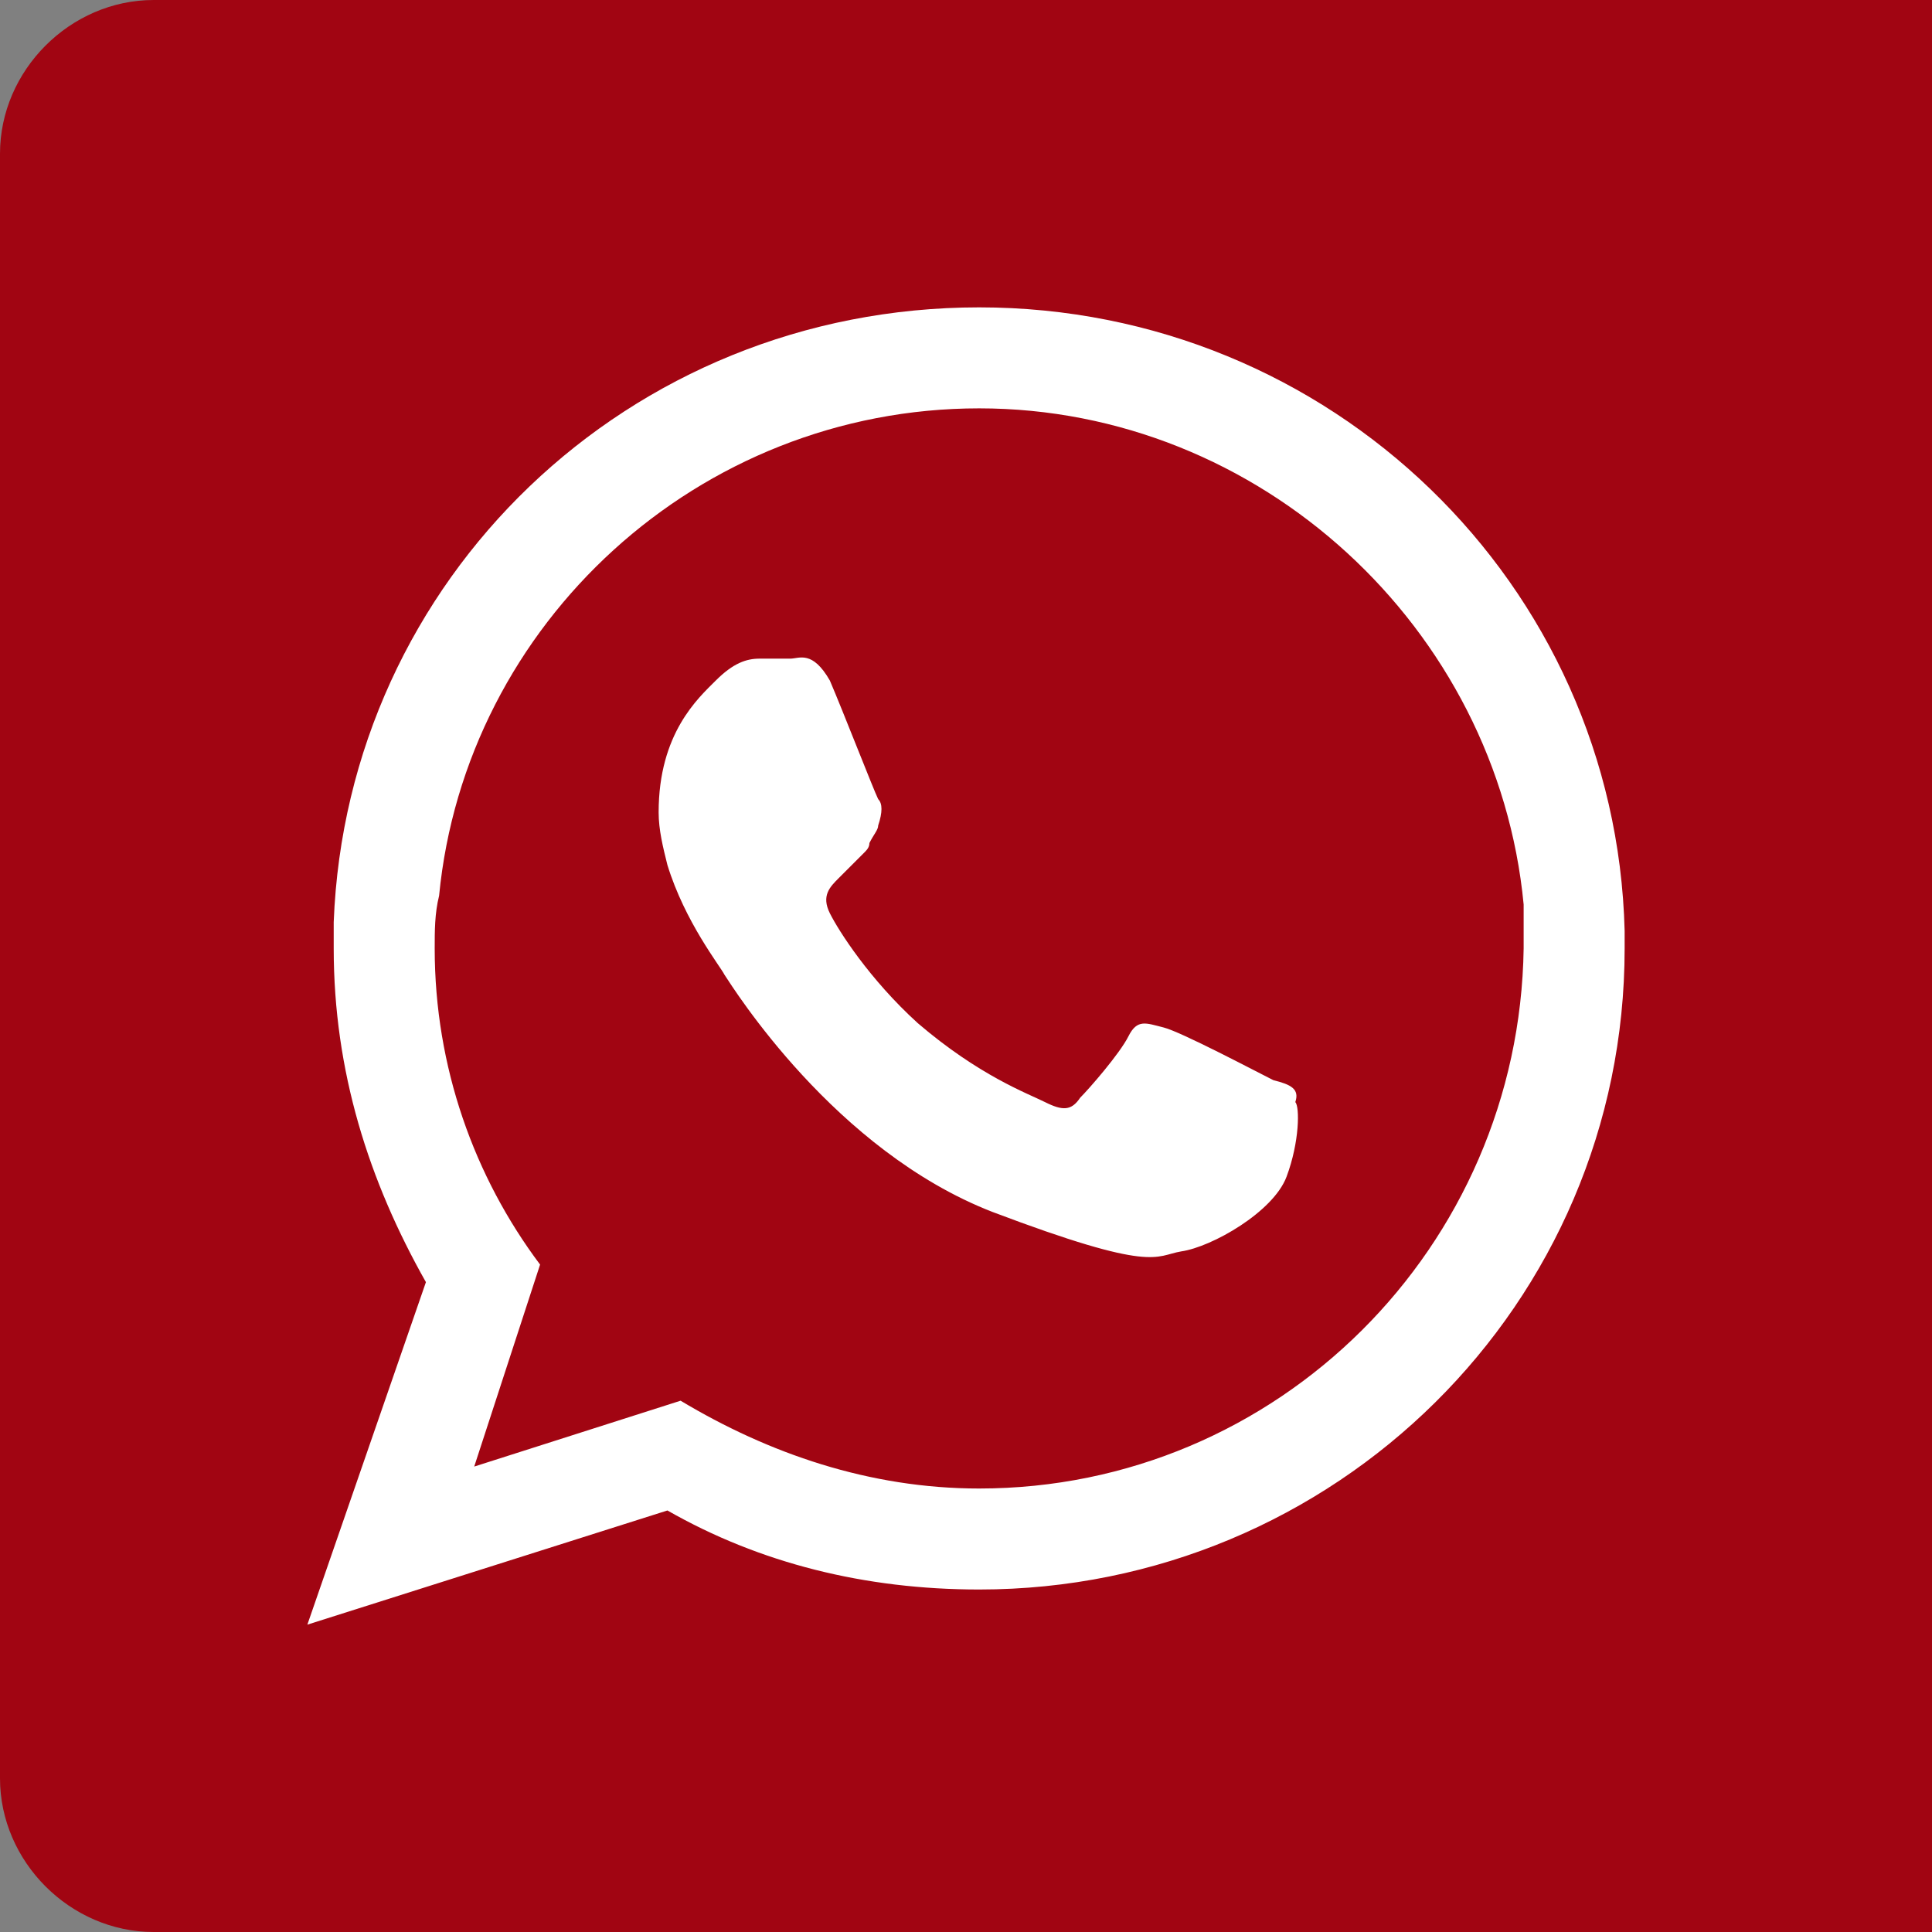 <?xml version="1.0" encoding="UTF-8"?>
<svg id="Capa_2" data-name="Capa 2" xmlns="http://www.w3.org/2000/svg" xmlns:xlink="http://www.w3.org/1999/xlink" viewBox="0 0 44 44">
  <rect x="0" y="0" width="44" height="44" fill="#808080" stroke="none"/>
  <defs>
    <style>
      .cls-1 {
        fill: #fff;
        fill-rule: evenodd;
      }

      .cls-2 {
        fill: none;
      }

      .cls-3 {
        clip-path: url(#clippath-1);
      }

      .cls-4 {
        fill: #a10512;
      }

      .cls-5 {
        clip-path: url(#clippath);
      }
    </style>
    <clipPath id="clippath">
      <rect class="cls-2" width="44" height="44"/>
    </clipPath>
    <clipPath id="clippath-1">
      <rect class="cls-2" width="44" height="44"/>
    </clipPath>
  </defs>
  <g id="Capa_2-2" data-name="Capa 2">
    <g id="Capa_1-2" data-name="Capa 1-2">
      <g>
        <g class="cls-5">
          <path class="cls-4" d="M44,0H3.5C1.6,0,0,1.6,0,3.5v37c0,1.9,1.6,3.5,3.5,3.5h40.5V0Z"/>
        </g>
        <g class="cls-3">
          <path class="cls-1" d="M22.3,33.9c-2.5,0-4.8-.8-6.8-2l-4.7,1.5,1.5-4.6c-1.5-2-2.4-4.5-2.4-7.2,0-.4,0-.8.1-1.2.6-6.2,5.9-11.1,12.3-11.1s11.8,5,12.4,11.3v1c-.1,6.8-5.6,12.3-12.4,12.3h0ZM29,24.6c-.4-.2-2.1-1.1-2.5-1.2s-.6-.2-.8.2c-.2.4-.9,1.2-1.1,1.4-.2.3-.4.3-.8.1-.4-.2-1.5-.6-2.9-1.8-1.1-1-1.8-2.1-2-2.5s0-.6.2-.8l.6-.6c.07-.07.1-.13.1-.2.1-.2.2-.3.2-.4.1-.3.1-.5,0-.6-.1-.2-.8-2-1.1-2.7-.4-.7-.7-.5-.9-.5h-.7c-.3,0-.6.1-1,.5s-1.3,1.2-1.3,3c0,.4.1.8.2,1.2.4,1.3,1.2,2.3,1.3,2.5.2.3,2.5,4,6.1,5.4,3.7,1.4,3.7,1,4.3.9.7-.1,2.1-.9,2.4-1.7.3-.8.3-1.6.2-1.7.1-.3-.1-.4-.5-.5h0ZM37,21.2c-.2-7.9-6.7-14.2-14.7-14.2s-14.4,6.2-14.7,14v.6c0,2.8.8,5.3,2.1,7.6l-2.7,7.8,8.2-2.6c2.1,1.2,4.5,1.8,7.1,1.8,8.1,0,14.7-6.5,14.7-14.6v-.4h0Z"/>
        </g>
      </g>
    </g>
  </g>
</svg>